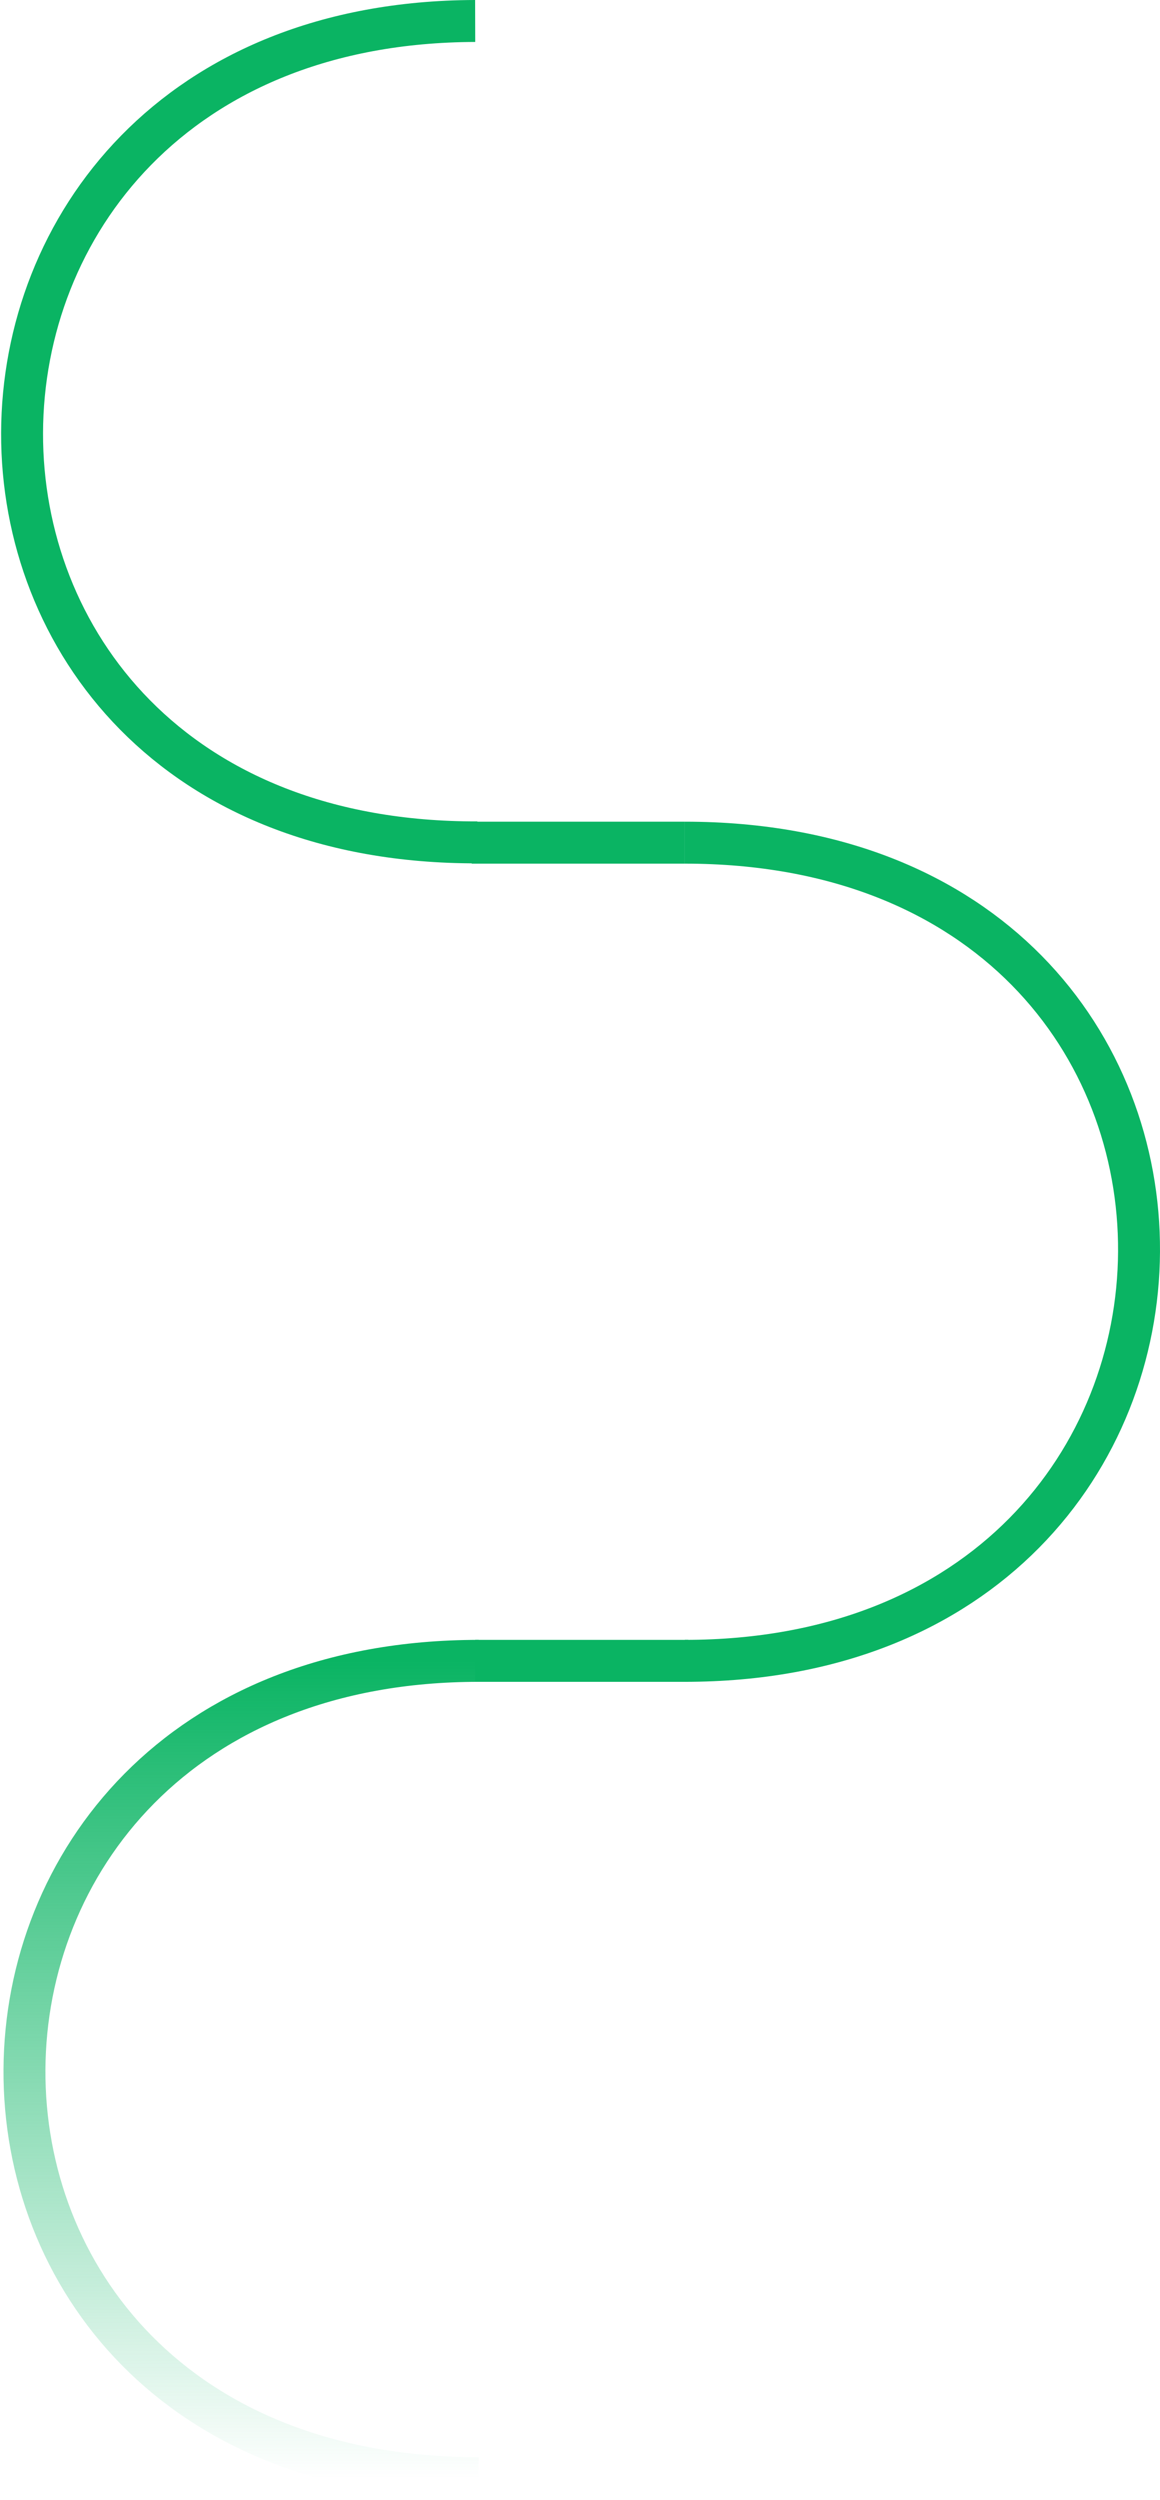 <svg width="332" height="715" viewBox="0 0 332 715" fill="none" xmlns="http://www.w3.org/2000/svg">
<path d="M196 241C370.646 241 368.016 475 196 475" stroke="#0AB463" stroke-width="12"/>
<path d="M136.632 240.917C-38.013 241.388 -36.016 6.464 135.999 6" stroke="#0AB463" stroke-width="12"/>
<path d="M137 708.75C-37.646 708.75 -35.016 475 137 475" stroke="url(#paint0_linear_150_649)" stroke-width="12"/>
<rect x="135" y="235" width="61" height="12" fill="#0AB463"/>
<rect x="136" y="469" width="61" height="12" fill="#0AB463"/>
<defs>
<linearGradient id="paint0_linear_150_649" x1="72" y1="475" x2="72" y2="708.75" gradientUnits="userSpaceOnUse">
<stop stop-color="#0AB463"/>
<stop offset="1" stop-color="#0AB463" stop-opacity="0"/>
</linearGradient>
</defs>
</svg>
